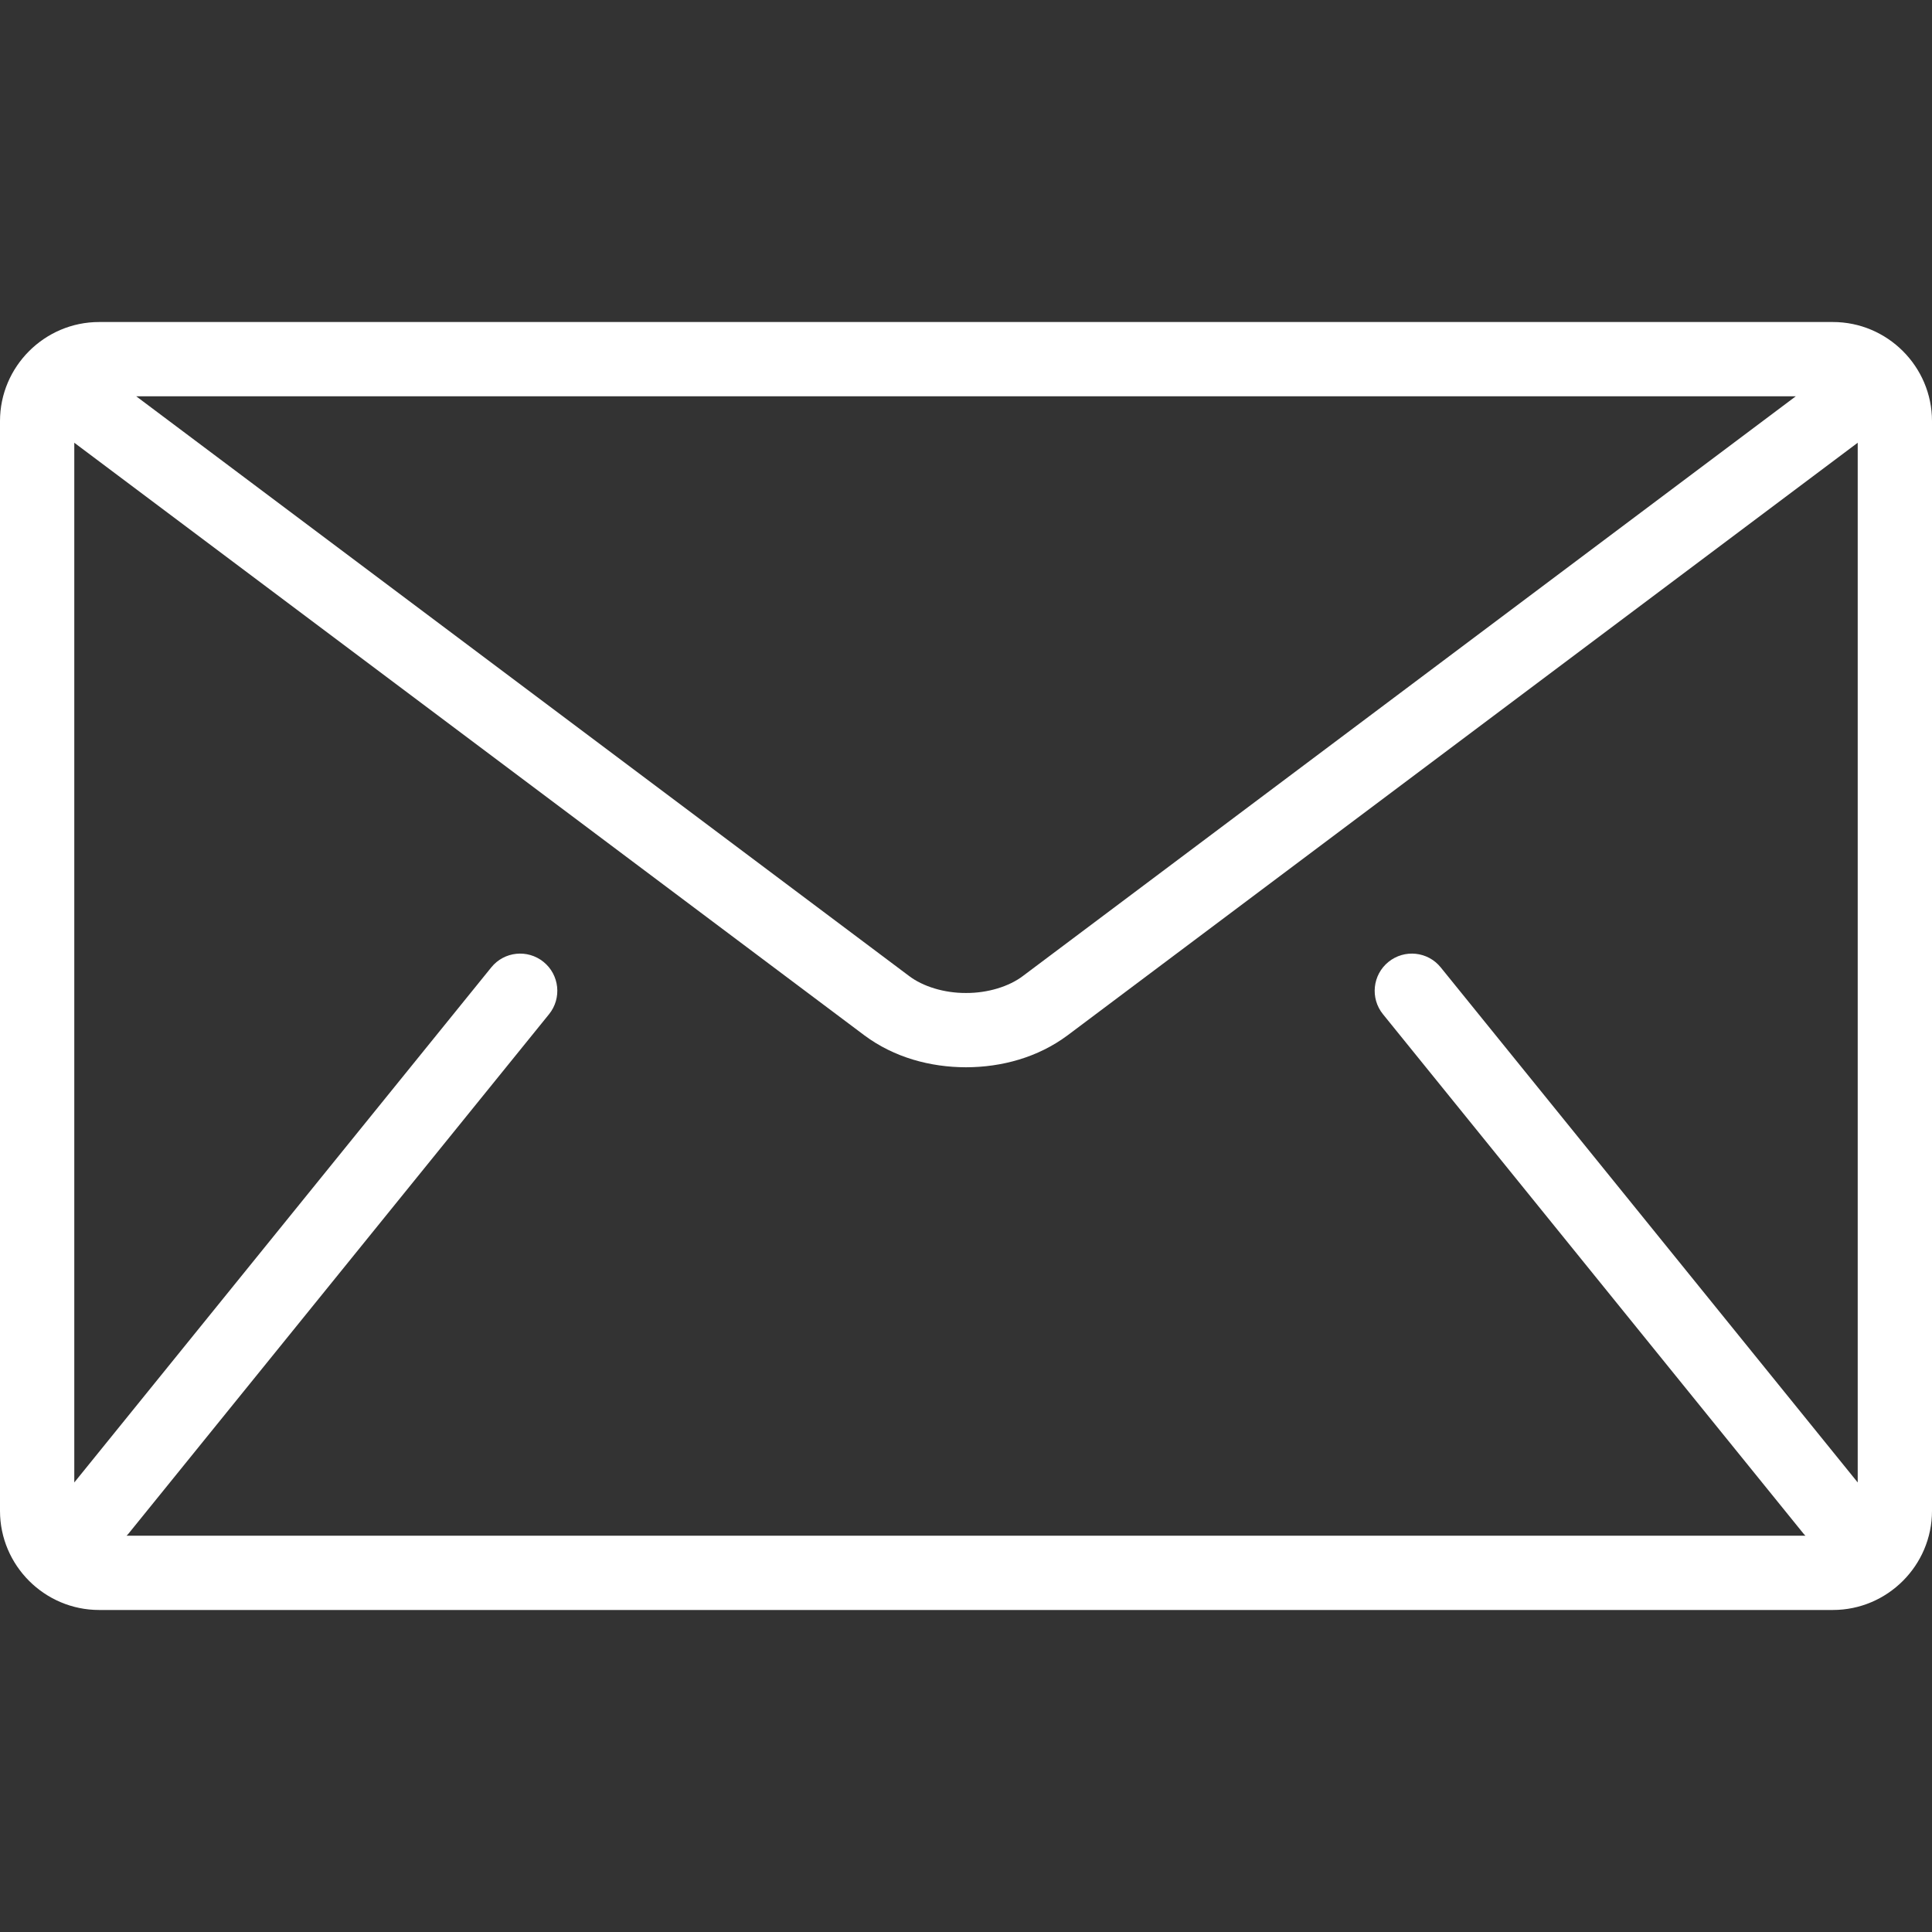 <?xml version="1.0" encoding="UTF-8"?> <svg xmlns="http://www.w3.org/2000/svg" width="31" height="31" viewBox="0 0 31 31" fill="none"><rect x="0" y="0" width="31" height="31" fill="#333333" stroke="none"/> <g clip-path="url(#clip0_25_583)"> <path d="M29.41 5.167H1.59C0.715 5.167 0 5.882 0 6.756V24.243C0 25.118 0.715 25.833 1.59 25.833H29.41C30.285 25.833 31 25.118 31 24.243V6.756C31 5.882 30.285 5.167 29.41 5.167ZM28.814 6.359L16.415 15.659C16.192 15.829 15.849 15.935 15.5 15.933C15.151 15.935 14.808 15.829 14.585 15.659L2.186 6.359H28.814ZM22.19 16.273L28.947 24.619C28.954 24.627 28.962 24.633 28.969 24.641H2.031C2.038 24.633 2.046 24.627 2.053 24.619L8.81 16.273C9.017 16.017 8.977 15.641 8.721 15.434C8.465 15.227 8.09 15.266 7.883 15.522L1.192 23.787V7.104L13.87 16.613C14.347 16.968 14.927 17.124 15.5 17.125C16.072 17.124 16.652 16.968 17.129 16.613L29.808 7.104V23.787L23.117 15.522C22.91 15.266 22.535 15.227 22.279 15.434C22.023 15.641 21.983 16.017 22.19 16.273Z" fill="white"></path> </g> <defs> <clipPath id="clip0_25_583"> <rect width="31" height="31" fill="white"></rect> </clipPath> </defs> </svg> 